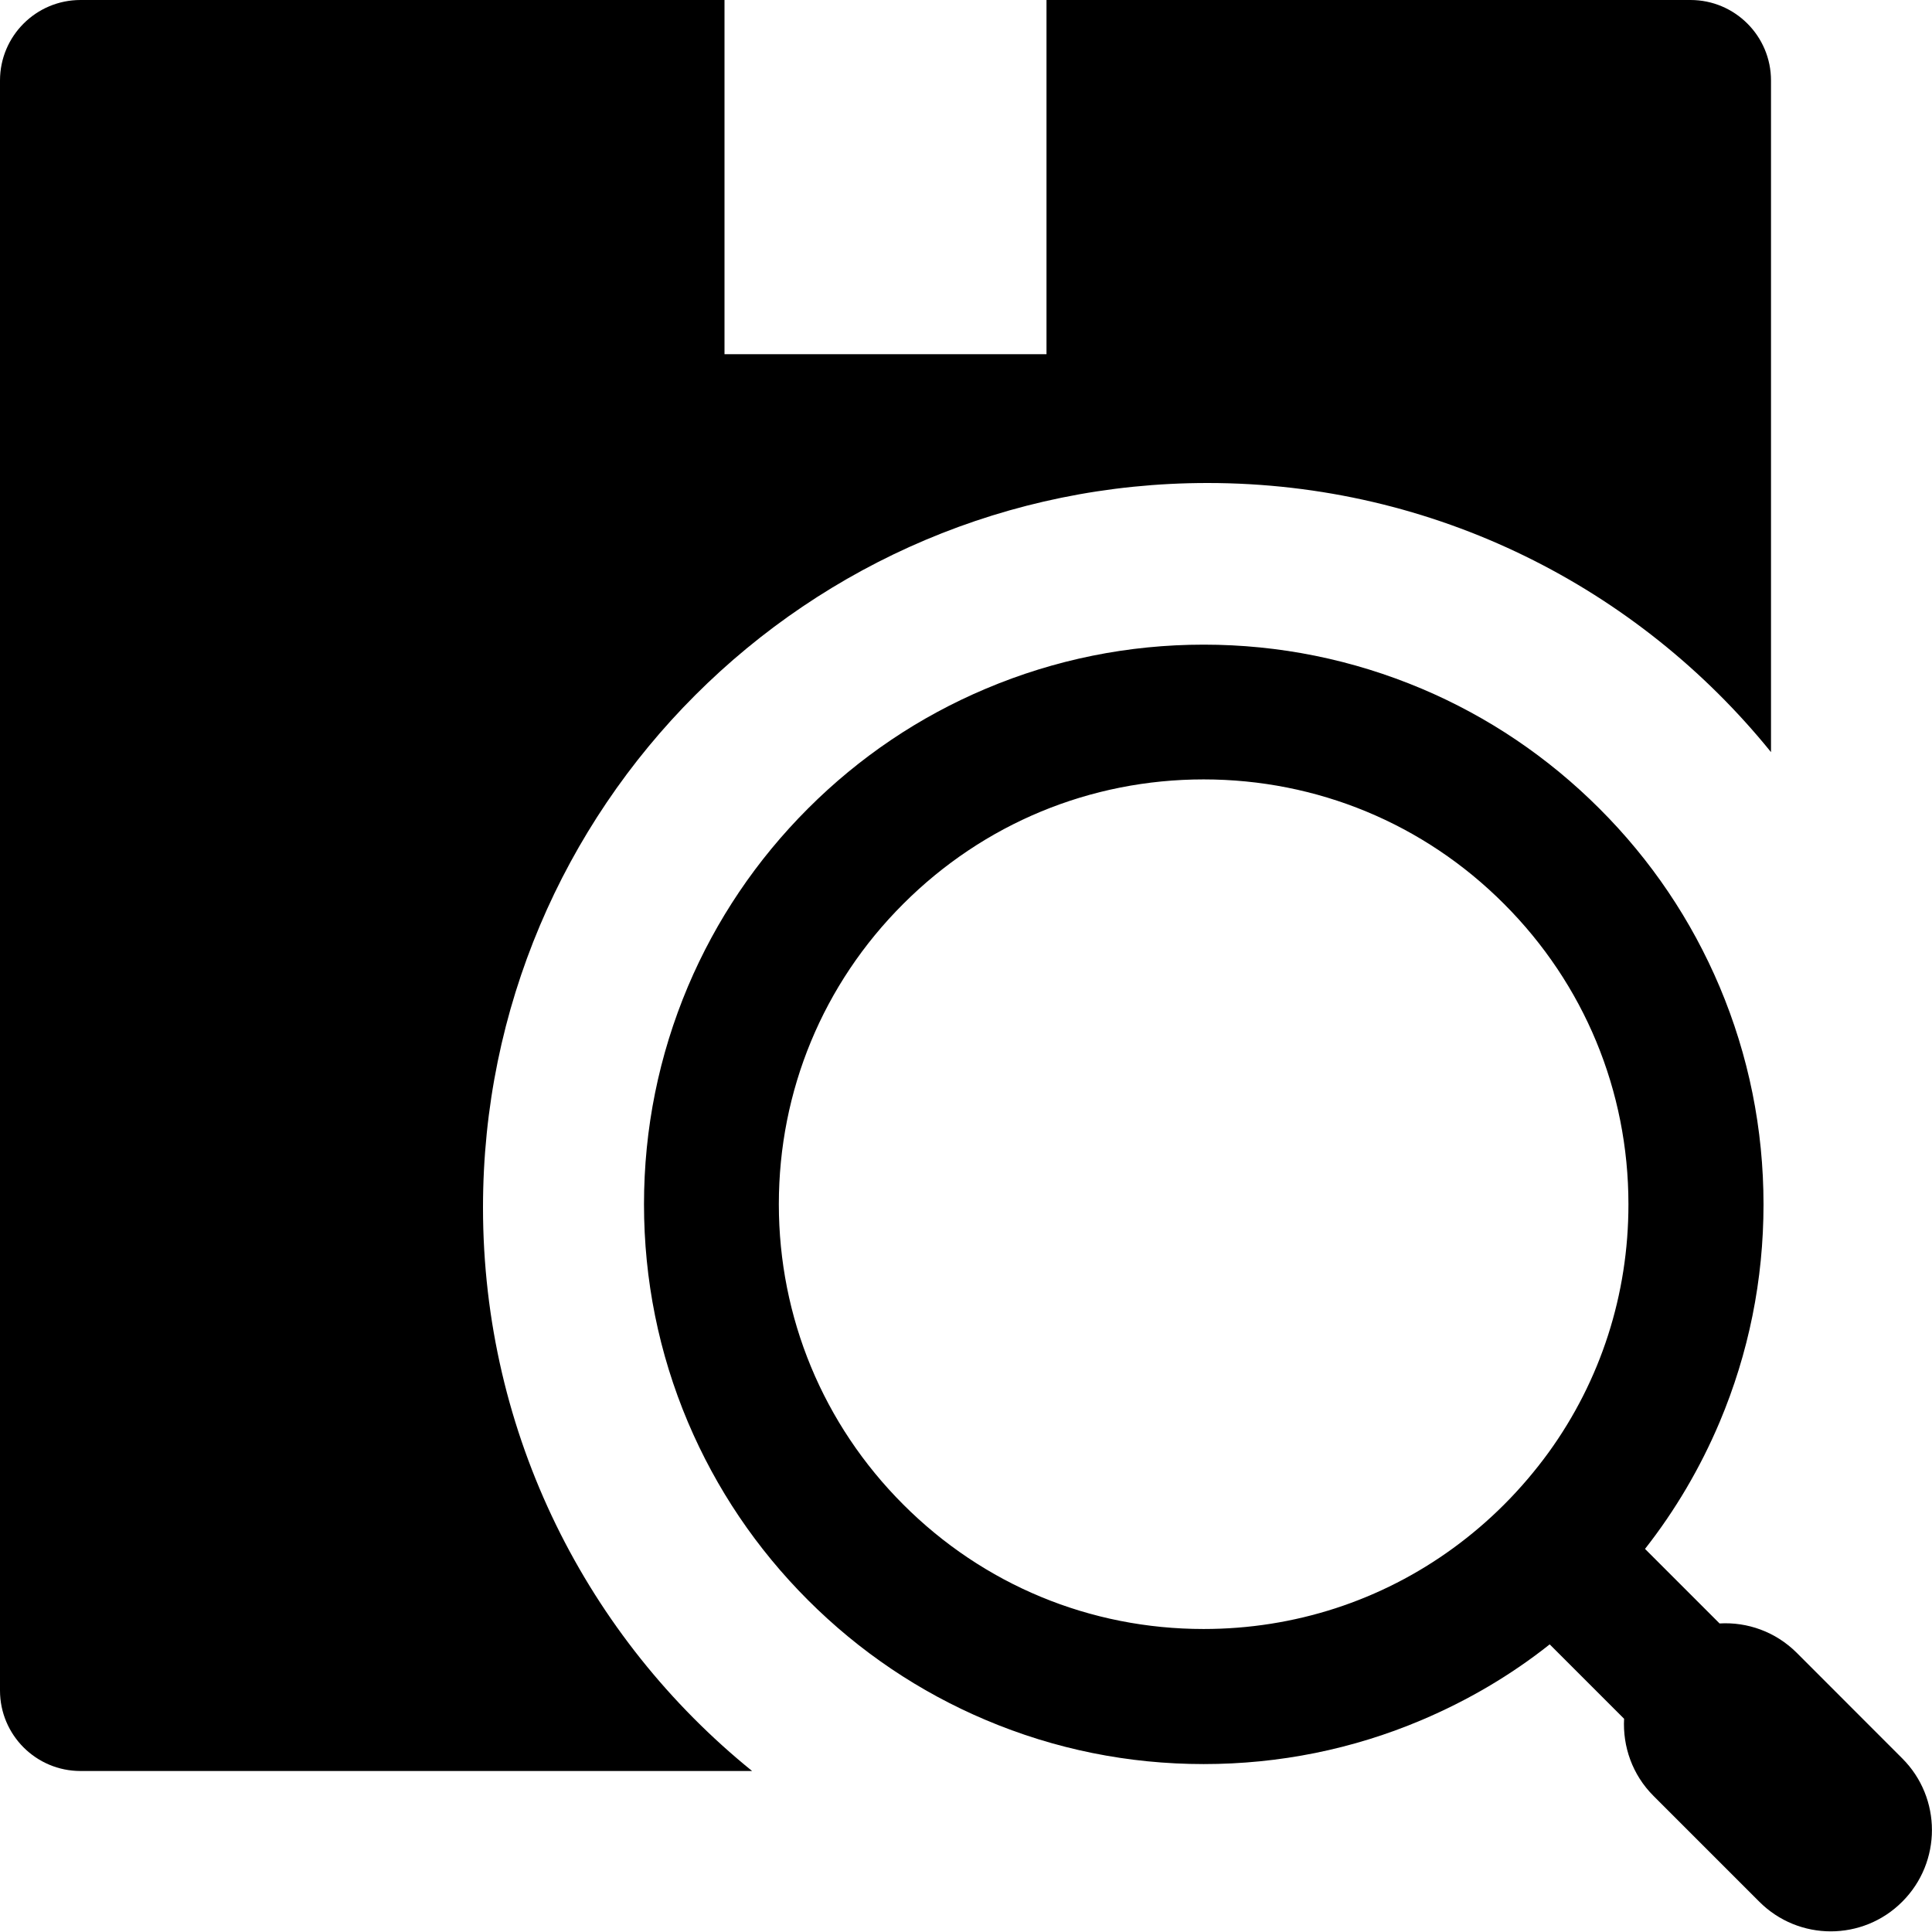 <svg width="24" height="24" viewBox="0 0 24 24" fill="none" xmlns="http://www.w3.org/2000/svg">
<path fill-rule="evenodd" clip-rule="evenodd" d="M1 0H9V4.4H13V0H21C21.552 0 22 0.448 22 1V9.343C20.35 7.304 17.827 6 15 6C10.029 6 6 10.029 6 15C6 17.827 7.304 20.35 9.343 22H1C0.448 22 0 21.552 0 21V1C0 0.448 0.448 0 1 0ZM20.657 22H21C21.552 22 22 21.552 22 21V20.657C21.601 21.151 21.151 21.601 20.657 22Z" fill="#000"/>
<g clip-path="url(#clip0_6233_66555)">
<path d="M22.32 20.532C22.056 20.269 21.706 20.147 21.361 20.167L20.435 19.241C20.811 18.762 21.121 18.235 21.361 17.668C21.723 16.81 21.907 15.899 21.907 14.962C21.907 14.025 21.723 13.113 21.361 12.256C21.01 11.427 20.509 10.684 19.87 10.046C19.231 9.407 18.488 8.905 17.66 8.555C16.801 8.193 15.891 8.008 14.953 8.008C14.016 8.008 13.104 8.193 12.247 8.555C11.419 8.904 10.676 9.405 10.037 10.044C9.398 10.683 8.897 11.426 8.546 12.254C8.184 13.113 8 14.023 8 14.96C8 15.898 8.184 16.81 8.546 17.667C8.897 18.495 9.398 19.238 10.037 19.877C10.676 20.516 11.419 21.017 12.247 21.367C13.105 21.73 14.016 21.914 14.953 21.914C15.891 21.914 16.803 21.73 17.66 21.367C18.233 21.124 18.767 20.811 19.251 20.427L20.175 21.351C20.157 21.696 20.277 22.047 20.541 22.31L21.854 23.623C22.098 23.868 22.42 23.992 22.742 23.992C23.064 23.992 23.386 23.869 23.631 23.623C24.122 23.132 24.122 22.335 23.631 21.844L22.32 20.532ZM19.238 18.042C19.072 18.27 18.887 18.488 18.684 18.691C18.486 18.889 18.275 19.069 18.054 19.23C17.158 19.884 16.082 20.236 14.952 20.236C13.541 20.236 12.217 19.687 11.221 18.69C10.225 17.694 9.675 16.367 9.675 14.959C9.675 13.55 10.223 12.224 11.221 11.228C12.217 10.232 13.543 9.682 14.952 9.682C16.36 9.682 17.687 10.23 18.683 11.228C19.679 12.224 20.229 13.55 20.229 14.959C20.23 16.082 19.883 17.15 19.238 18.042Z" fill="#000"/>
</g>
<defs>
<clipPath id="clip0_6233_66555">
<rect width="16" height="16" fill="white" transform="translate(8 8)"/>
</clipPath>
</defs>
</svg>
